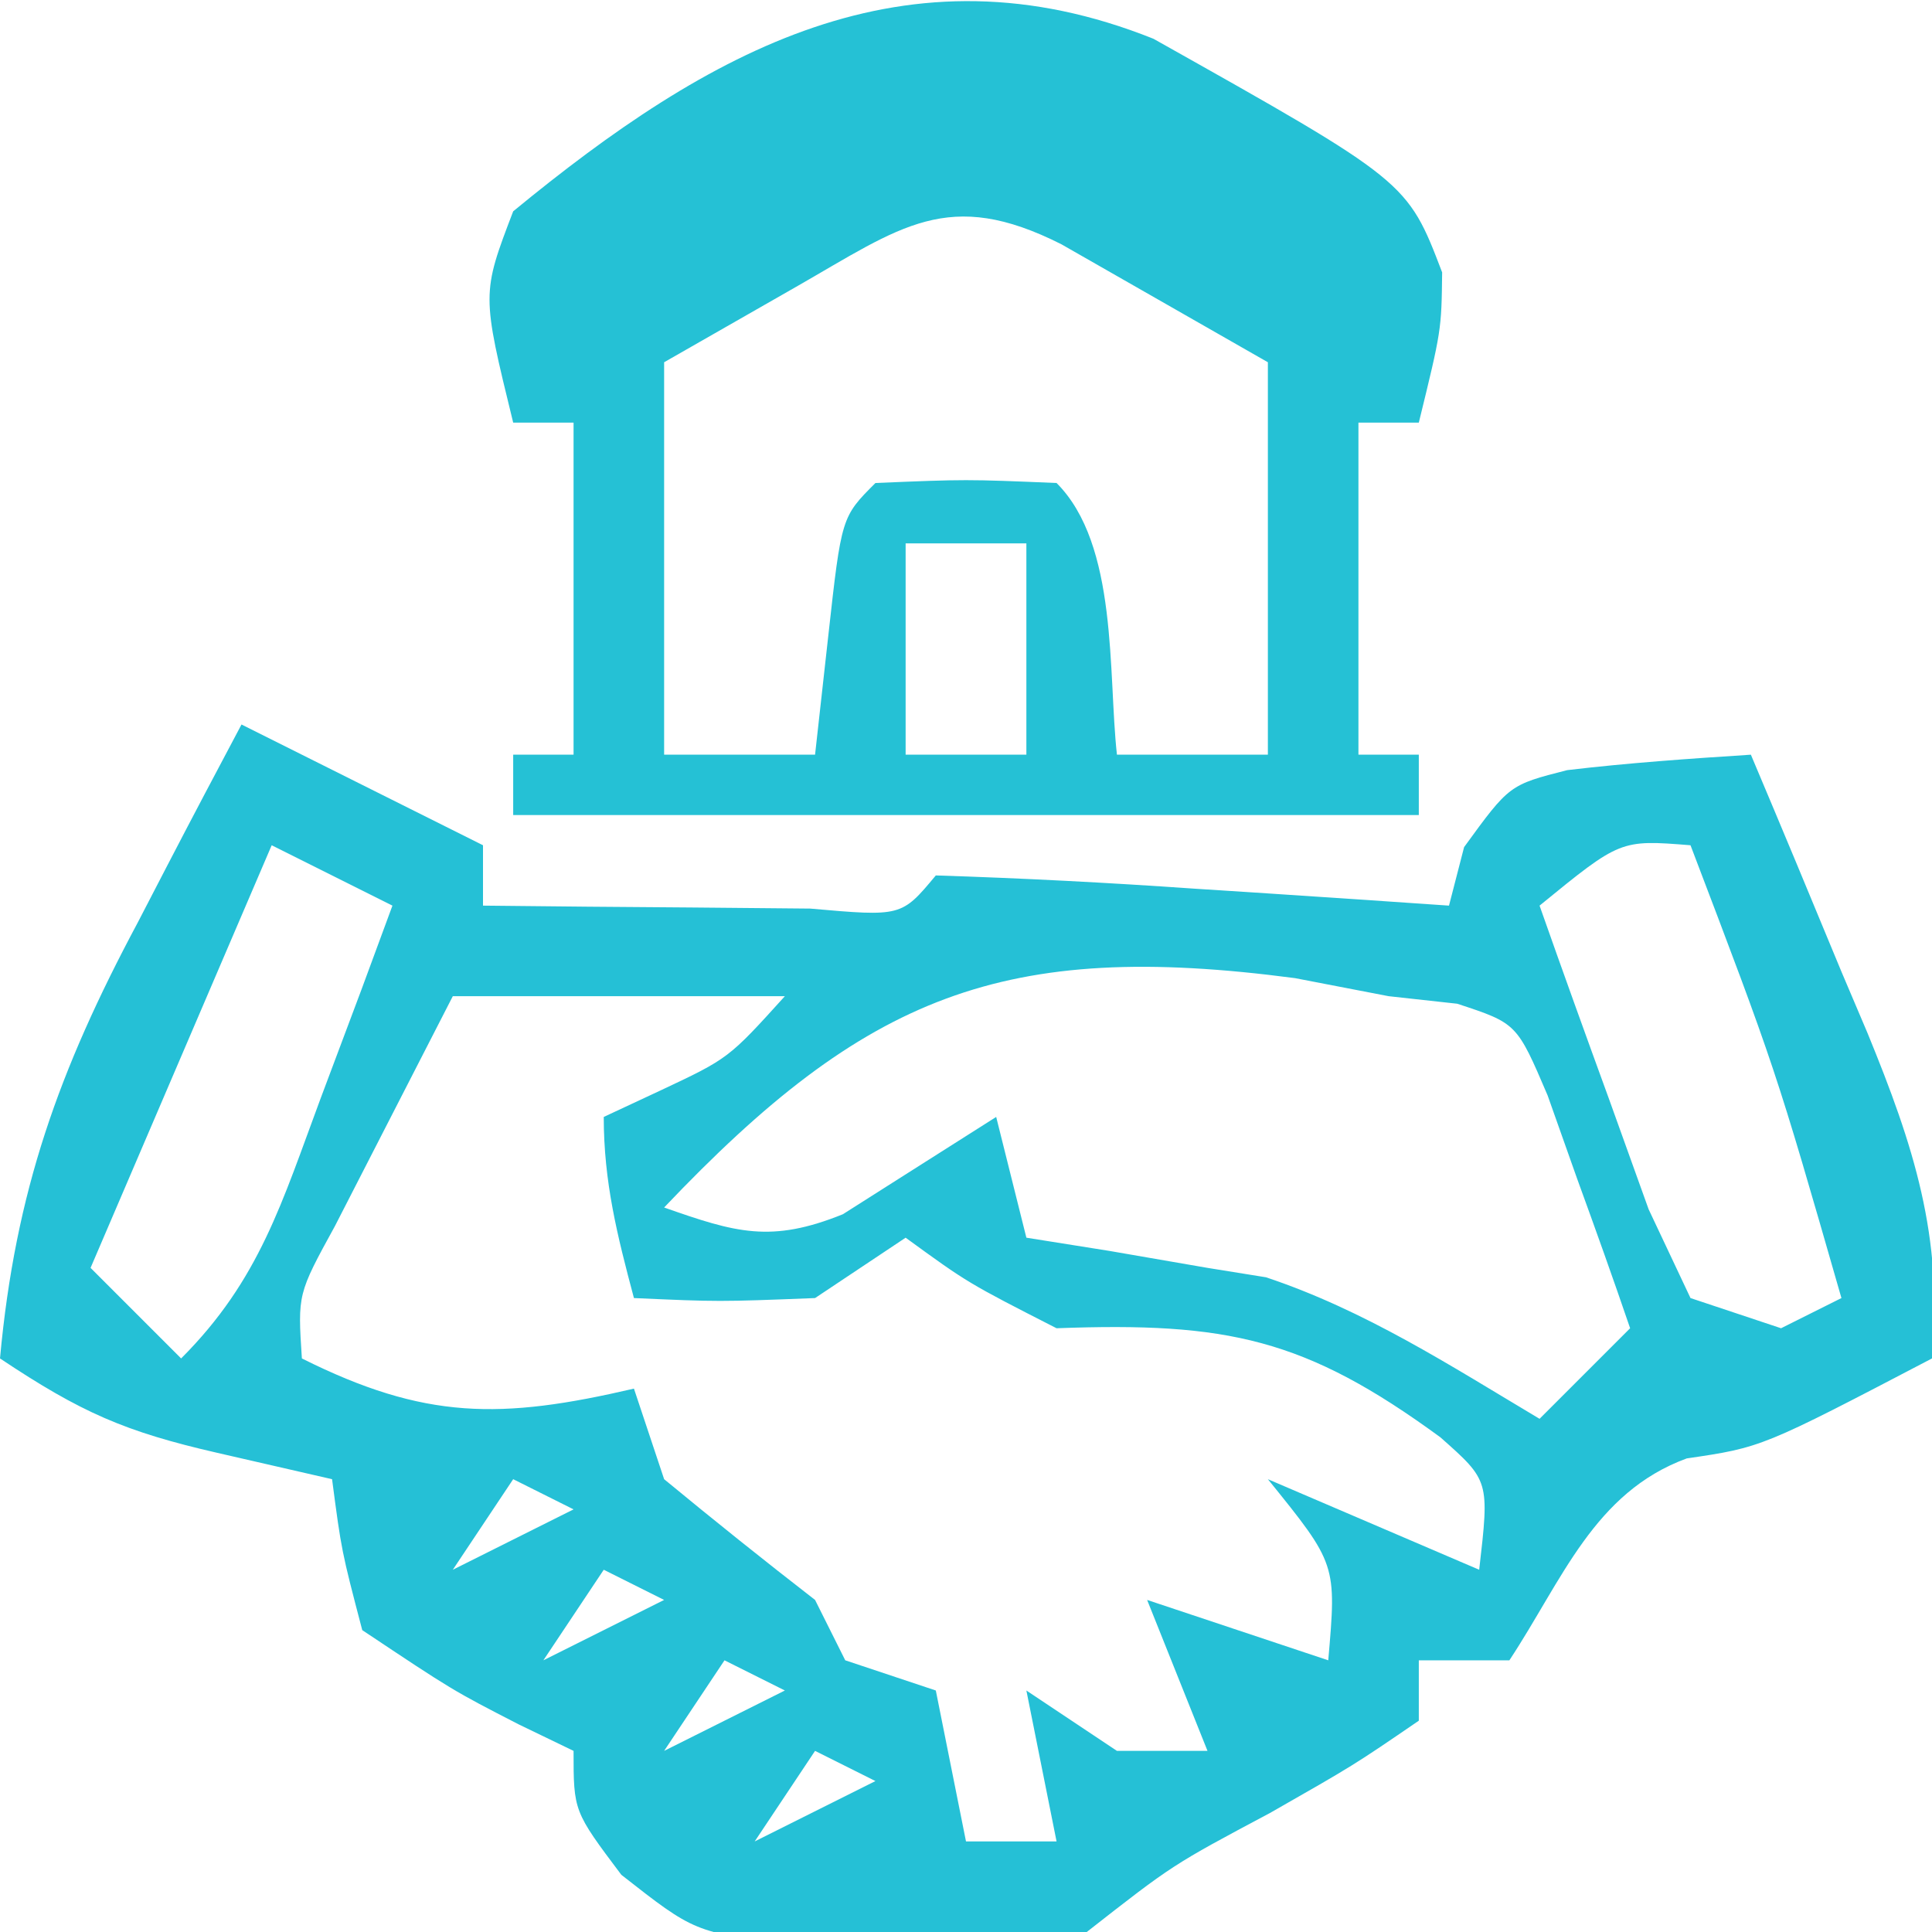 <svg xmlns="http://www.w3.org/2000/svg" width="64" height="64"><path d="M0 0 C2.64 1.32 5.28 2.64 8 4 C8 4.66 8 5.32 8 6 C10.312 6.027 12.625 6.046 14.938 6.062 C16.869 6.08 16.869 6.08 18.84 6.098 C21.863 6.365 21.863 6.365 23 5 C25.867 5.091 28.703 5.238 31.562 5.438 C32.369 5.49 33.175 5.542 34.006 5.596 C36.004 5.726 38.002 5.862 40 6 C40.165 5.361 40.33 4.721 40.5 4.062 C42 2 42 2 43.914 1.512 C45.936 1.272 47.968 1.131 50 1 C51.011 3.392 52.009 5.788 53 8.188 C53.429 9.198 53.429 9.198 53.867 10.229 C55.392 13.95 56.376 16.965 56 21 C50.363 23.947 50.363 23.947 47.875 24.312 C44.801 25.44 43.752 28.344 42 31 C41.01 31 40.02 31 39 31 C39 31.66 39 32.32 39 33 C36.848 34.473 36.848 34.473 34.062 36.062 C30.842 37.775 30.842 37.775 28 40 C25.901 40.179 23.794 40.268 21.688 40.312 C19.961 40.369 19.961 40.369 18.199 40.426 C15 40 15 40 12.582 38.105 C11 36 11 36 11 34 C10.103 33.567 10.103 33.567 9.188 33.125 C7 32 7 32 4 30 C3.312 27.375 3.312 27.375 3 25 C1.113 24.567 1.113 24.567 -0.812 24.125 C-3.854 23.427 -5.307 22.796 -8 21 C-7.494 15.466 -6.044 11.44 -3.438 6.562 C-3.108 5.926 -2.779 5.29 -2.439 4.635 C-1.635 3.085 -0.819 1.542 0 0 Z M1 4 C-1.97 10.93 -1.97 10.93 -5 18 C-4.01 18.99 -3.02 19.98 -2 21 C0.605 18.395 1.341 15.821 2.625 12.375 C3.071 11.186 3.517 9.998 3.977 8.773 C4.314 7.858 4.652 6.943 5 6 C3.68 5.34 2.36 4.68 1 4 Z M43 6 C43.757 8.151 44.531 10.296 45.312 12.438 C45.742 13.632 46.171 14.827 46.613 16.059 C47.071 17.029 47.529 18 48 19 C48.99 19.33 49.98 19.66 51 20 C51.66 19.67 52.32 19.34 53 19 C50.814 11.392 50.814 11.392 48 4 C45.676 3.815 45.676 3.815 43 6 Z M14 16 C16.376 16.836 17.544 17.184 19.922 16.223 C20.827 15.648 20.827 15.648 21.75 15.062 C22.823 14.382 23.895 13.701 25 13 C25.33 14.32 25.66 15.64 26 17 C27.361 17.217 27.361 17.217 28.75 17.438 C30.359 17.716 30.359 17.716 32 18 C32.959 18.155 32.959 18.155 33.938 18.312 C37.224 19.408 40.029 21.229 43 23 C43.99 22.01 44.98 21.02 46 20 C45.436 18.347 44.848 16.703 44.25 15.062 C43.925 14.146 43.6 13.229 43.266 12.285 C42.247 9.899 42.247 9.899 40.273 9.25 C39.523 9.168 38.773 9.085 38 9 C36.976 8.803 35.953 8.606 34.898 8.402 C25.241 7.128 20.686 8.96 14 16 Z M7 9 C6.175 10.609 5.35 12.217 4.5 13.875 C4.036 14.78 3.572 15.685 3.094 16.617 C1.861 18.866 1.861 18.866 2 21 C6.074 23.037 8.589 23.026 13 22 C13.33 22.99 13.66 23.98 14 25 C15.646 26.358 17.313 27.693 19 29 C19.33 29.66 19.66 30.32 20 31 C20.99 31.33 21.98 31.66 23 32 C23.33 33.65 23.66 35.3 24 37 C24.99 37 25.98 37 27 37 C26.505 34.525 26.505 34.525 26 32 C26.99 32.66 27.98 33.32 29 34 C29.99 34 30.98 34 32 34 C31.34 32.35 30.68 30.7 30 29 C31.98 29.66 33.96 30.32 36 31 C36.277 27.815 36.277 27.815 34 25 C36.31 25.99 38.62 26.98 41 28 C41.34 25.052 41.34 25.052 39.715 23.613 C35.233 20.333 32.658 19.79 27 20 C24.062 18.5 24.062 18.5 22 17 C21.01 17.66 20.02 18.32 19 19 C15.812 19.125 15.812 19.125 13 19 C12.447 16.924 12 15.156 12 13 C12.619 12.711 13.238 12.422 13.875 12.125 C16.133 11.063 16.133 11.063 18 9 C14.37 9 10.74 9 7 9 Z M9 25 C8.01 26.485 8.01 26.485 7 28 C8.32 27.34 9.64 26.68 11 26 C10.34 25.67 9.68 25.34 9 25 Z M12 28 C11.01 29.485 11.01 29.485 10 31 C11.32 30.34 12.64 29.68 14 29 C13.34 28.67 12.68 28.34 12 28 Z M16 31 C15.01 32.485 15.01 32.485 14 34 C15.32 33.34 16.64 32.68 18 32 C17.34 31.67 16.68 31.34 16 31 Z M19 34 C18.01 35.485 18.01 35.485 17 37 C18.32 36.34 19.64 35.68 21 35 C20.34 34.67 19.68 34.34 19 34 Z " fill="#25C0D6" transform="translate(8,24)"></path><path d="M0 0 C8.41 4.724 8.41 4.724 9.562 7.738 C9.539 9.652 9.539 9.652 8.789 12.715 C8.129 12.715 7.469 12.715 6.789 12.715 C6.789 16.345 6.789 19.975 6.789 23.715 C7.449 23.715 8.109 23.715 8.789 23.715 C8.789 24.375 8.789 25.035 8.789 25.715 C-1.111 25.715 -11.011 25.715 -21.211 25.715 C-21.211 25.055 -21.211 24.395 -21.211 23.715 C-20.551 23.715 -19.891 23.715 -19.211 23.715 C-19.211 20.085 -19.211 16.455 -19.211 12.715 C-19.871 12.715 -20.531 12.715 -21.211 12.715 C-22.256 8.448 -22.256 8.448 -21.211 5.715 C-14.718 0.376 -8.216 -3.288 0 0 Z M-11.836 8.215 C-13.28 9.04 -14.723 9.865 -16.211 10.715 C-16.211 15.005 -16.211 19.295 -16.211 23.715 C-14.561 23.715 -12.911 23.715 -11.211 23.715 C-11.067 22.415 -10.922 21.116 -10.773 19.777 C-10.336 15.84 -10.336 15.84 -9.211 14.715 C-6.211 14.59 -6.211 14.59 -3.211 14.715 C-1.164 16.762 -1.51 21.019 -1.211 23.715 C0.439 23.715 2.089 23.715 3.789 23.715 C3.789 19.425 3.789 15.135 3.789 10.715 C2.345 9.89 0.902 9.065 -0.586 8.215 C-1.398 7.751 -2.21 7.287 -3.047 6.809 C-6.803 4.91 -8.361 6.229 -11.836 8.215 Z M-8.211 16.715 C-8.211 19.025 -8.211 21.335 -8.211 23.715 C-6.891 23.715 -5.571 23.715 -4.211 23.715 C-4.211 21.405 -4.211 19.095 -4.211 16.715 C-5.531 16.715 -6.851 16.715 -8.211 16.715 Z " fill="#25C1D5" transform="translate(38.211,1.285)"></path></svg>